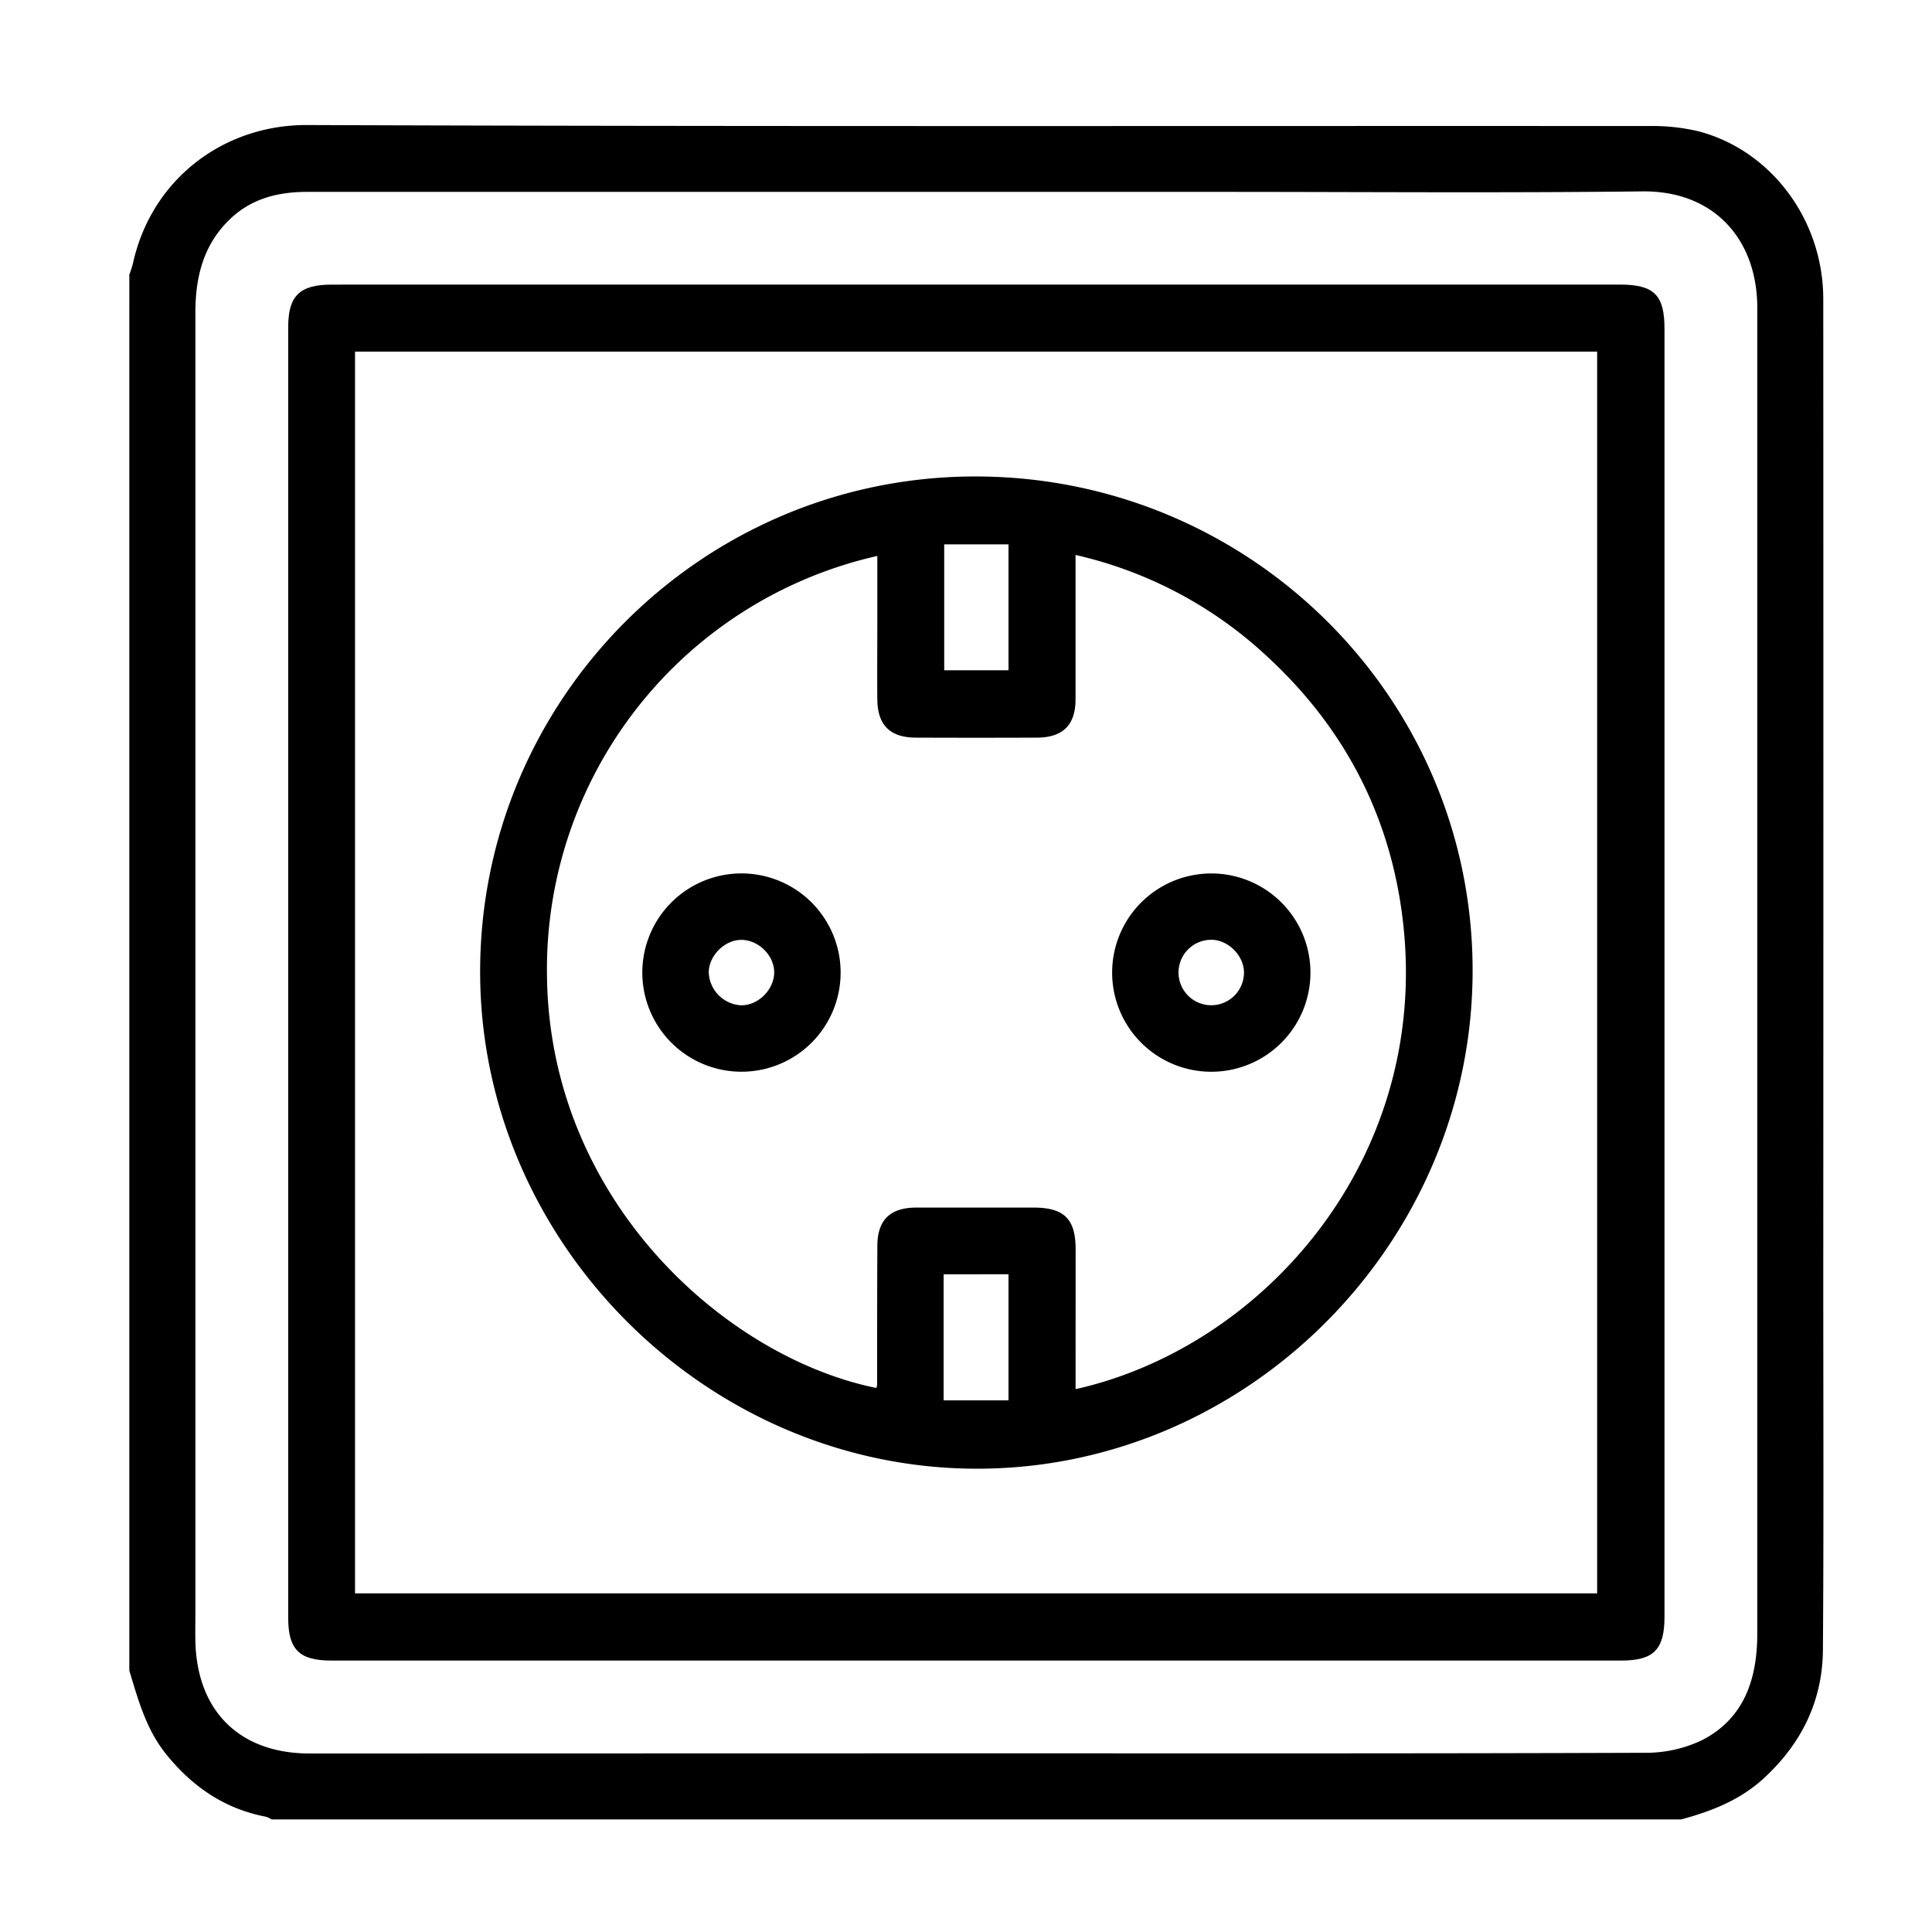 <svg xmlns="http://www.w3.org/2000/svg" id="Layer_1" data-name="Layer 1" viewBox="0 0 500 500"><title>mh</title><path d="M435.07,470.87H70.29a6.28,6.28,0,0,0-1.51-.71c-10.7-2.05-19-7.78-25.79-16.18-5.14-6.39-7.22-14-9.52-21.64V71.07a28.37,28.37,0,0,0,.91-2.79c4.71-21.7,23.29-36,45.1-35.92,115.69.43,231.39.19,347.08.26A51.67,51.67,0,0,1,439.65,34c18.85,5,32.2,23,32.21,43.4q.06,126.85,0,253.73c0,31.95.14,63.89-.09,95.84-.09,13-5.36,23.95-14.9,32.88C450.67,465.73,443.1,468.71,435.07,470.87ZM252.25,453.76c57.8,0,115.6.08,173.4-.14a33.7,33.7,0,0,0,14.76-3.23c11-5.6,14.37-15.89,14.37-27.57q0-171,0-342c0-.57,0-1.14,0-1.71-.23-17.25-11.22-29.79-29.77-29.58-36.39.43-72.78.13-109.18.13q-118.15,0-236.33,0c-7.72,0-14.68,1.79-20.31,7.37-6.63,6.57-8.62,14.81-8.62,23.81q0,167.58,0,335.16c0,3-.06,6,0,9,.5,18,11.62,28.8,29.54,28.8Z"></path><path d="M252.72,73.65H419.23c8.82,0,11.54,2.68,11.54,11.41q0,166.68,0,333.36c0,8.5-2.79,11.33-11.2,11.33H85.71c-8.23,0-11.12-2.85-11.12-11V84.56c0-8,3-10.9,11.21-10.9ZM91.88,412.36H413.34V91H91.88Z"></path><path d="M124.26,251.89c-.23-70.62,57.05-128.31,127.67-128.58,71.11-.27,129,56.82,129.18,127.5.22,70.41-57.75,129.06-127.82,129.29S124.48,321.9,124.26,251.89Zm154.1,107.62c48.56-10.85,92-59.7,84.68-121.39-3.22-27.18-15.32-50.18-35.59-68.68a107.64,107.64,0,0,0-49.1-25.82c0,12.85,0,25.1,0,37.36,0,6.67-3.29,9.89-10,9.92q-15.63.06-31.24,0c-6.76,0-10-3.23-10.06-9.9s0-13.12,0-19.68V143.88a109.67,109.67,0,0,0-85.49,108.69c.64,58,46.1,98.68,85.24,106.64a3.58,3.58,0,0,0,.2-.83c0-12,0-24,.06-35.94,0-6.67,3.29-9.89,10-9.92,10.13,0,20.26,0,30.39,0,7.94,0,10.91,2.93,10.92,10.75C278.37,335.23,278.36,347.2,278.36,359.51Zm-34-218.63v32.59H261V140.88Zm-.15,188.9v32.63H261V329.78Z"></path><path d="M191.82,277.36A25.66,25.66,0,1,1,217.55,252,25.65,25.65,0,0,1,191.82,277.36Zm.27-34.12c-4.37-.15-8.59,3.93-8.67,8.37a8.87,8.87,0,0,0,8.05,8.54c4.33.3,8.65-3.65,8.88-8.13S196.55,243.4,192.09,243.24Z"></path><path d="M339.14,251.51a25.66,25.66,0,1,1-25.64-25.46A25.65,25.65,0,0,1,339.14,251.51Zm-17.2,0c-.13-4.46-4.39-8.49-8.75-8.29a8.47,8.47,0,1,0,8.75,8.29Z"></path></svg>